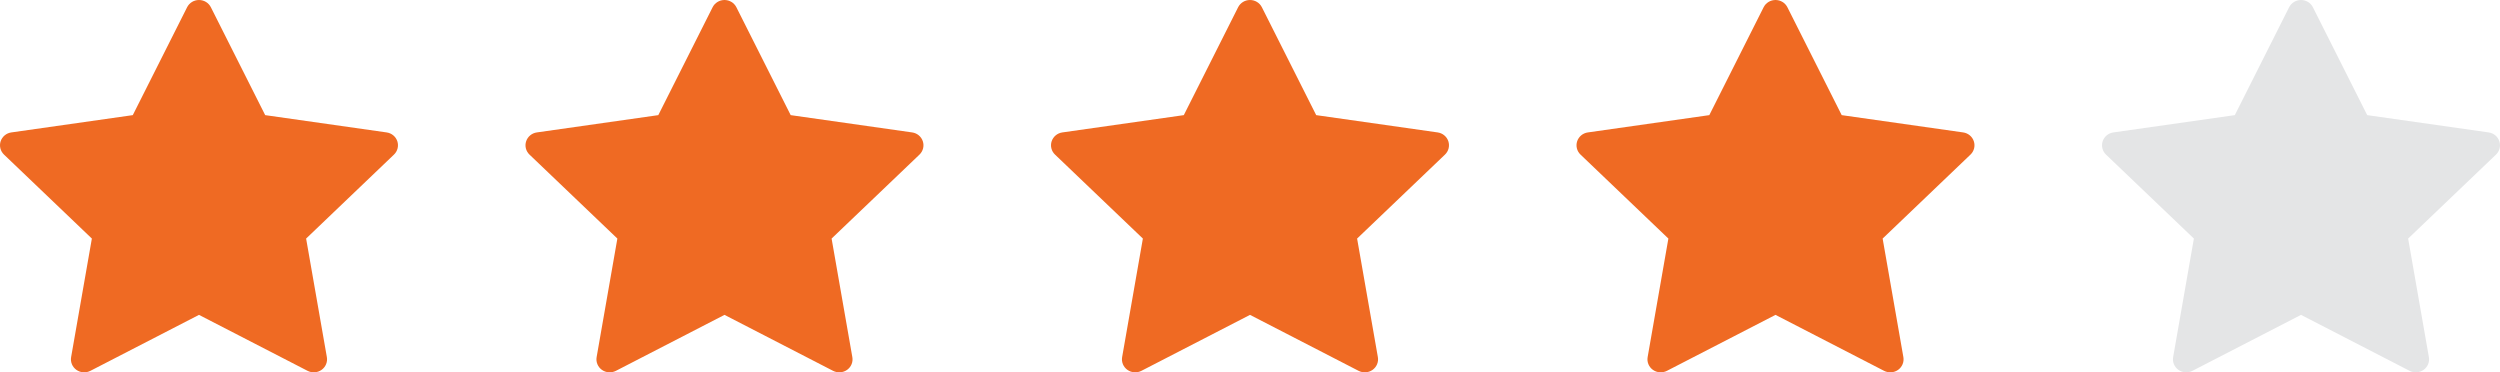 <svg width="94" height="14" viewBox="0 0 94 14" fill="none" xmlns="http://www.w3.org/2000/svg">
<path d="M7.929 0.273C7.845 0.106 7.672 0 7.482 0C7.292 0 7.119 0.106 7.035 0.273L4.993 4.329L0.427 4.979C0.239 5.005 0.083 5.135 0.024 5.312C-0.034 5.489 0.015 5.683 0.151 5.813L3.454 8.97L2.674 13.428C2.642 13.612 2.719 13.797 2.873 13.907C3.026 14.016 3.23 14.03 3.398 13.944L7.482 11.839L11.566 13.944C11.734 14.03 11.938 14.016 12.091 13.907C12.245 13.797 12.322 13.612 12.29 13.428L11.51 8.97L14.813 5.813C14.949 5.683 14.998 5.489 14.94 5.312C14.881 5.135 14.725 5.005 14.537 4.979L9.971 4.329L7.929 0.273Z" fill="#EF6A23"/>
<path d="M27.688 0.273C27.604 0.106 27.431 0 27.241 0C27.051 0 26.878 0.106 26.794 0.273L24.752 4.329L20.186 4.979C19.998 5.005 19.842 5.135 19.783 5.312C19.724 5.489 19.773 5.683 19.909 5.813L23.213 8.97L22.433 13.428C22.401 13.612 22.478 13.797 22.632 13.907C22.785 14.016 22.989 14.03 23.157 13.944L27.241 11.839L31.325 13.944C31.493 14.03 31.697 14.016 31.85 13.907C32.004 13.797 32.081 13.612 32.048 13.428L31.268 8.97L34.572 5.813C34.708 5.683 34.757 5.489 34.698 5.312C34.64 5.135 34.484 5.005 34.296 4.979L29.73 4.329L27.688 0.273Z" fill="#EF6A23"/>
<path d="M47.447 0.273C47.363 0.106 47.19 0 47 0C46.81 0 46.637 0.106 46.553 0.273L44.511 4.329L39.945 4.979C39.757 5.005 39.601 5.135 39.542 5.312C39.484 5.489 39.532 5.683 39.669 5.813L42.972 8.97L42.192 13.428C42.16 13.612 42.237 13.797 42.391 13.907C42.544 14.016 42.748 14.03 42.916 13.944L47 11.839L51.084 13.944C51.252 14.03 51.456 14.016 51.609 13.907C51.763 13.797 51.84 13.612 51.808 13.428L51.027 8.97L54.331 5.813C54.467 5.683 54.516 5.489 54.458 5.312C54.399 5.135 54.243 5.005 54.055 4.979L49.489 4.329L47.447 0.273Z" fill="#EF6A23"/>
<path d="M67.206 0.273C67.122 0.106 66.949 0 66.759 0C66.569 0 66.396 0.106 66.312 0.273L64.27 4.329L59.704 4.979C59.516 5.005 59.36 5.135 59.301 5.312C59.243 5.489 59.291 5.683 59.428 5.813L62.731 8.97L61.951 13.428C61.919 13.612 61.996 13.797 62.15 13.907C62.303 14.016 62.507 14.03 62.675 13.944L66.759 11.839L70.843 13.944C71.011 14.03 71.215 14.016 71.368 13.907C71.522 13.797 71.599 13.612 71.567 13.428L70.787 8.97L74.09 5.813C74.226 5.683 74.275 5.489 74.216 5.312C74.158 5.135 74.002 5.005 73.814 4.979L69.248 4.329L67.206 0.273Z" fill="#EF6A23"/>
<path d="M86.965 0.273C86.881 0.106 86.708 0 86.518 0C86.328 0 86.155 0.106 86.071 0.273L84.029 4.329L79.463 4.979C79.275 5.005 79.119 5.135 79.06 5.312C79.002 5.489 79.051 5.683 79.186 5.813L82.49 8.97L81.71 13.428C81.678 13.612 81.755 13.797 81.909 13.907C82.062 14.016 82.266 14.03 82.434 13.944L86.518 11.839L90.602 13.944C90.77 14.03 90.974 14.016 91.127 13.907C91.281 13.797 91.358 13.612 91.326 13.428L90.546 8.97L93.849 5.813C93.985 5.683 94.034 5.489 93.975 5.312C93.917 5.135 93.761 5.005 93.573 4.979L89.007 4.329L86.965 0.273Z" fill="#E4E5E6"/>
</svg>
